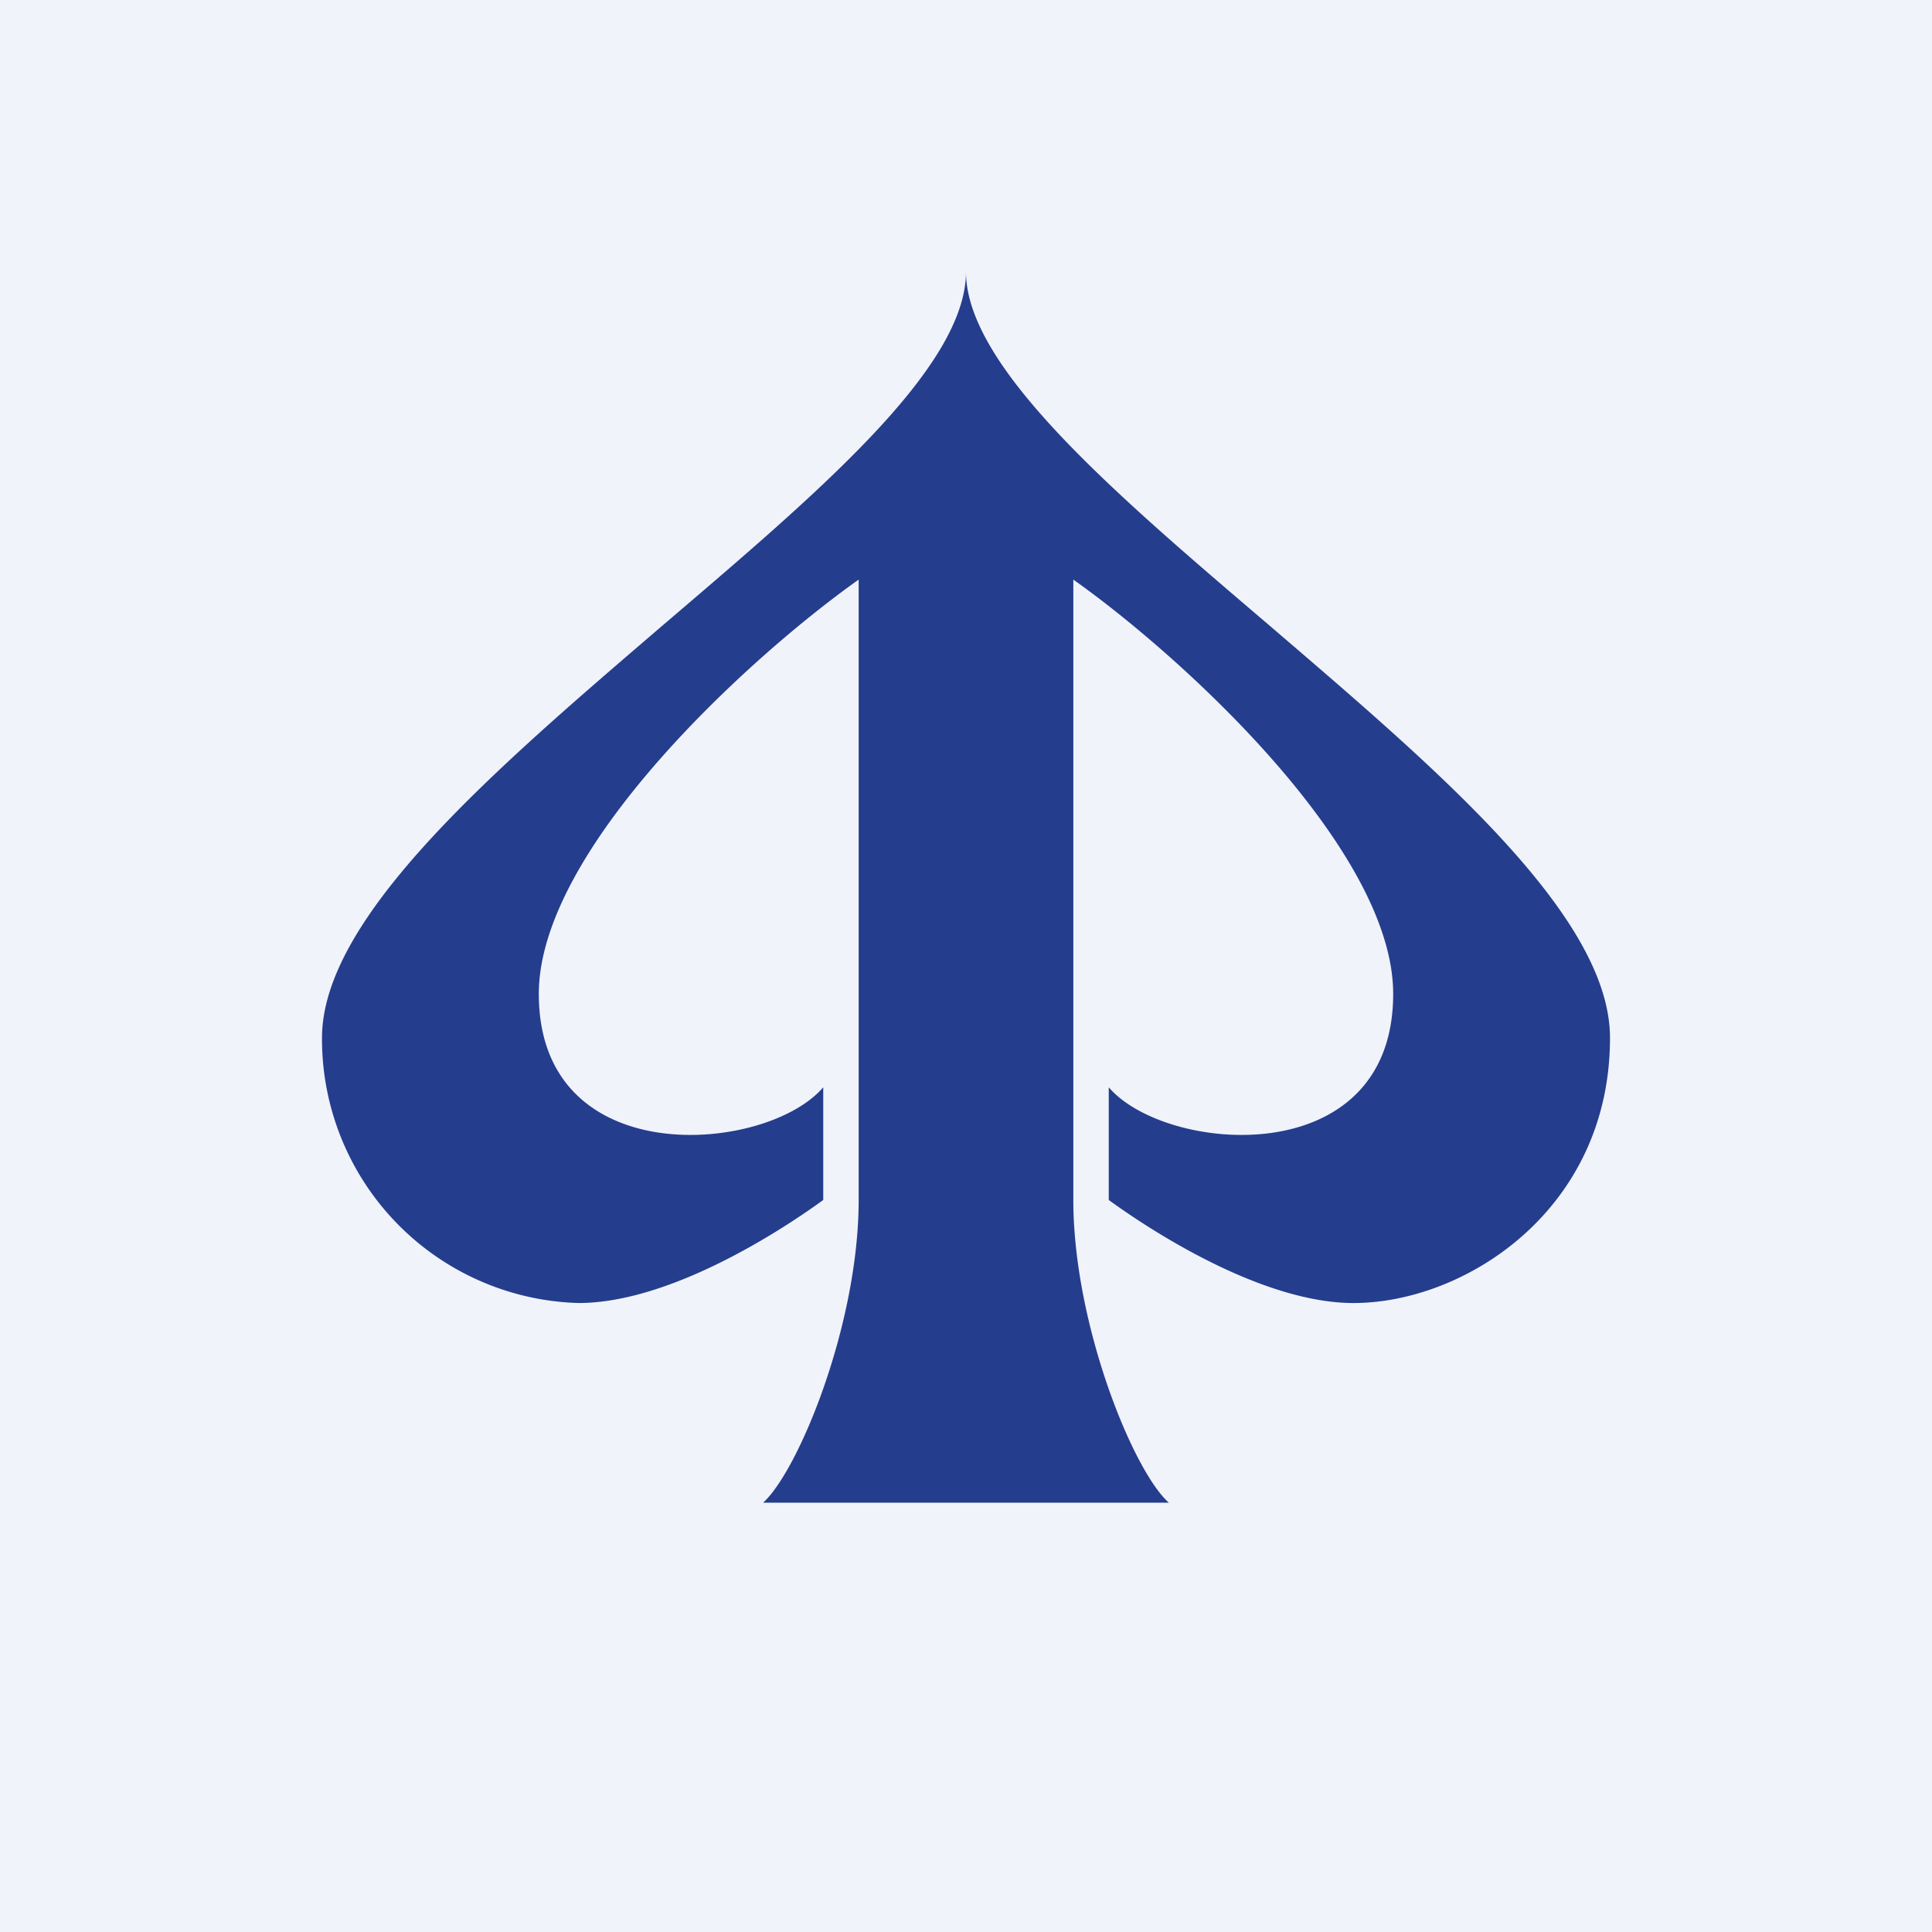<!-- by TradingView --><svg xmlns="http://www.w3.org/2000/svg" width="18" height="18" viewBox="0 0 18 18"><path fill="#F0F3FA" d="M0 0h18v18H0z"/><path d="M7.11 14c.33-.3.89-1.66.89-2.82V5.4c-1.03.73-2.98 2.52-2.98 3.86 0 1.67 2.12 1.49 2.65.87v1.05c-.44.32-1.45.96-2.28.96A2.46 2.46 0 0 1 3 9.67c0-1.13 1.62-2.51 3.17-3.84C7.61 4.6 9 3.43 9 2.53v.02c.02.89 1.4 2.06 2.83 3.28C13.38 7.16 15 8.53 15 9.67c0 1.6-1.35 2.47-2.39 2.47-.83 0-1.84-.64-2.28-.96v-1.05c.53.62 2.65.8 2.65-.87 0-1.34-1.95-3.13-2.98-3.86v5.78c0 1.16.56 2.53.89 2.82H7.1zm1.9-11.45c0-.06 0-.06 0 0zM9 2.53c0-.04 0-.04 0 0z" fill="#253D8D"/></svg>